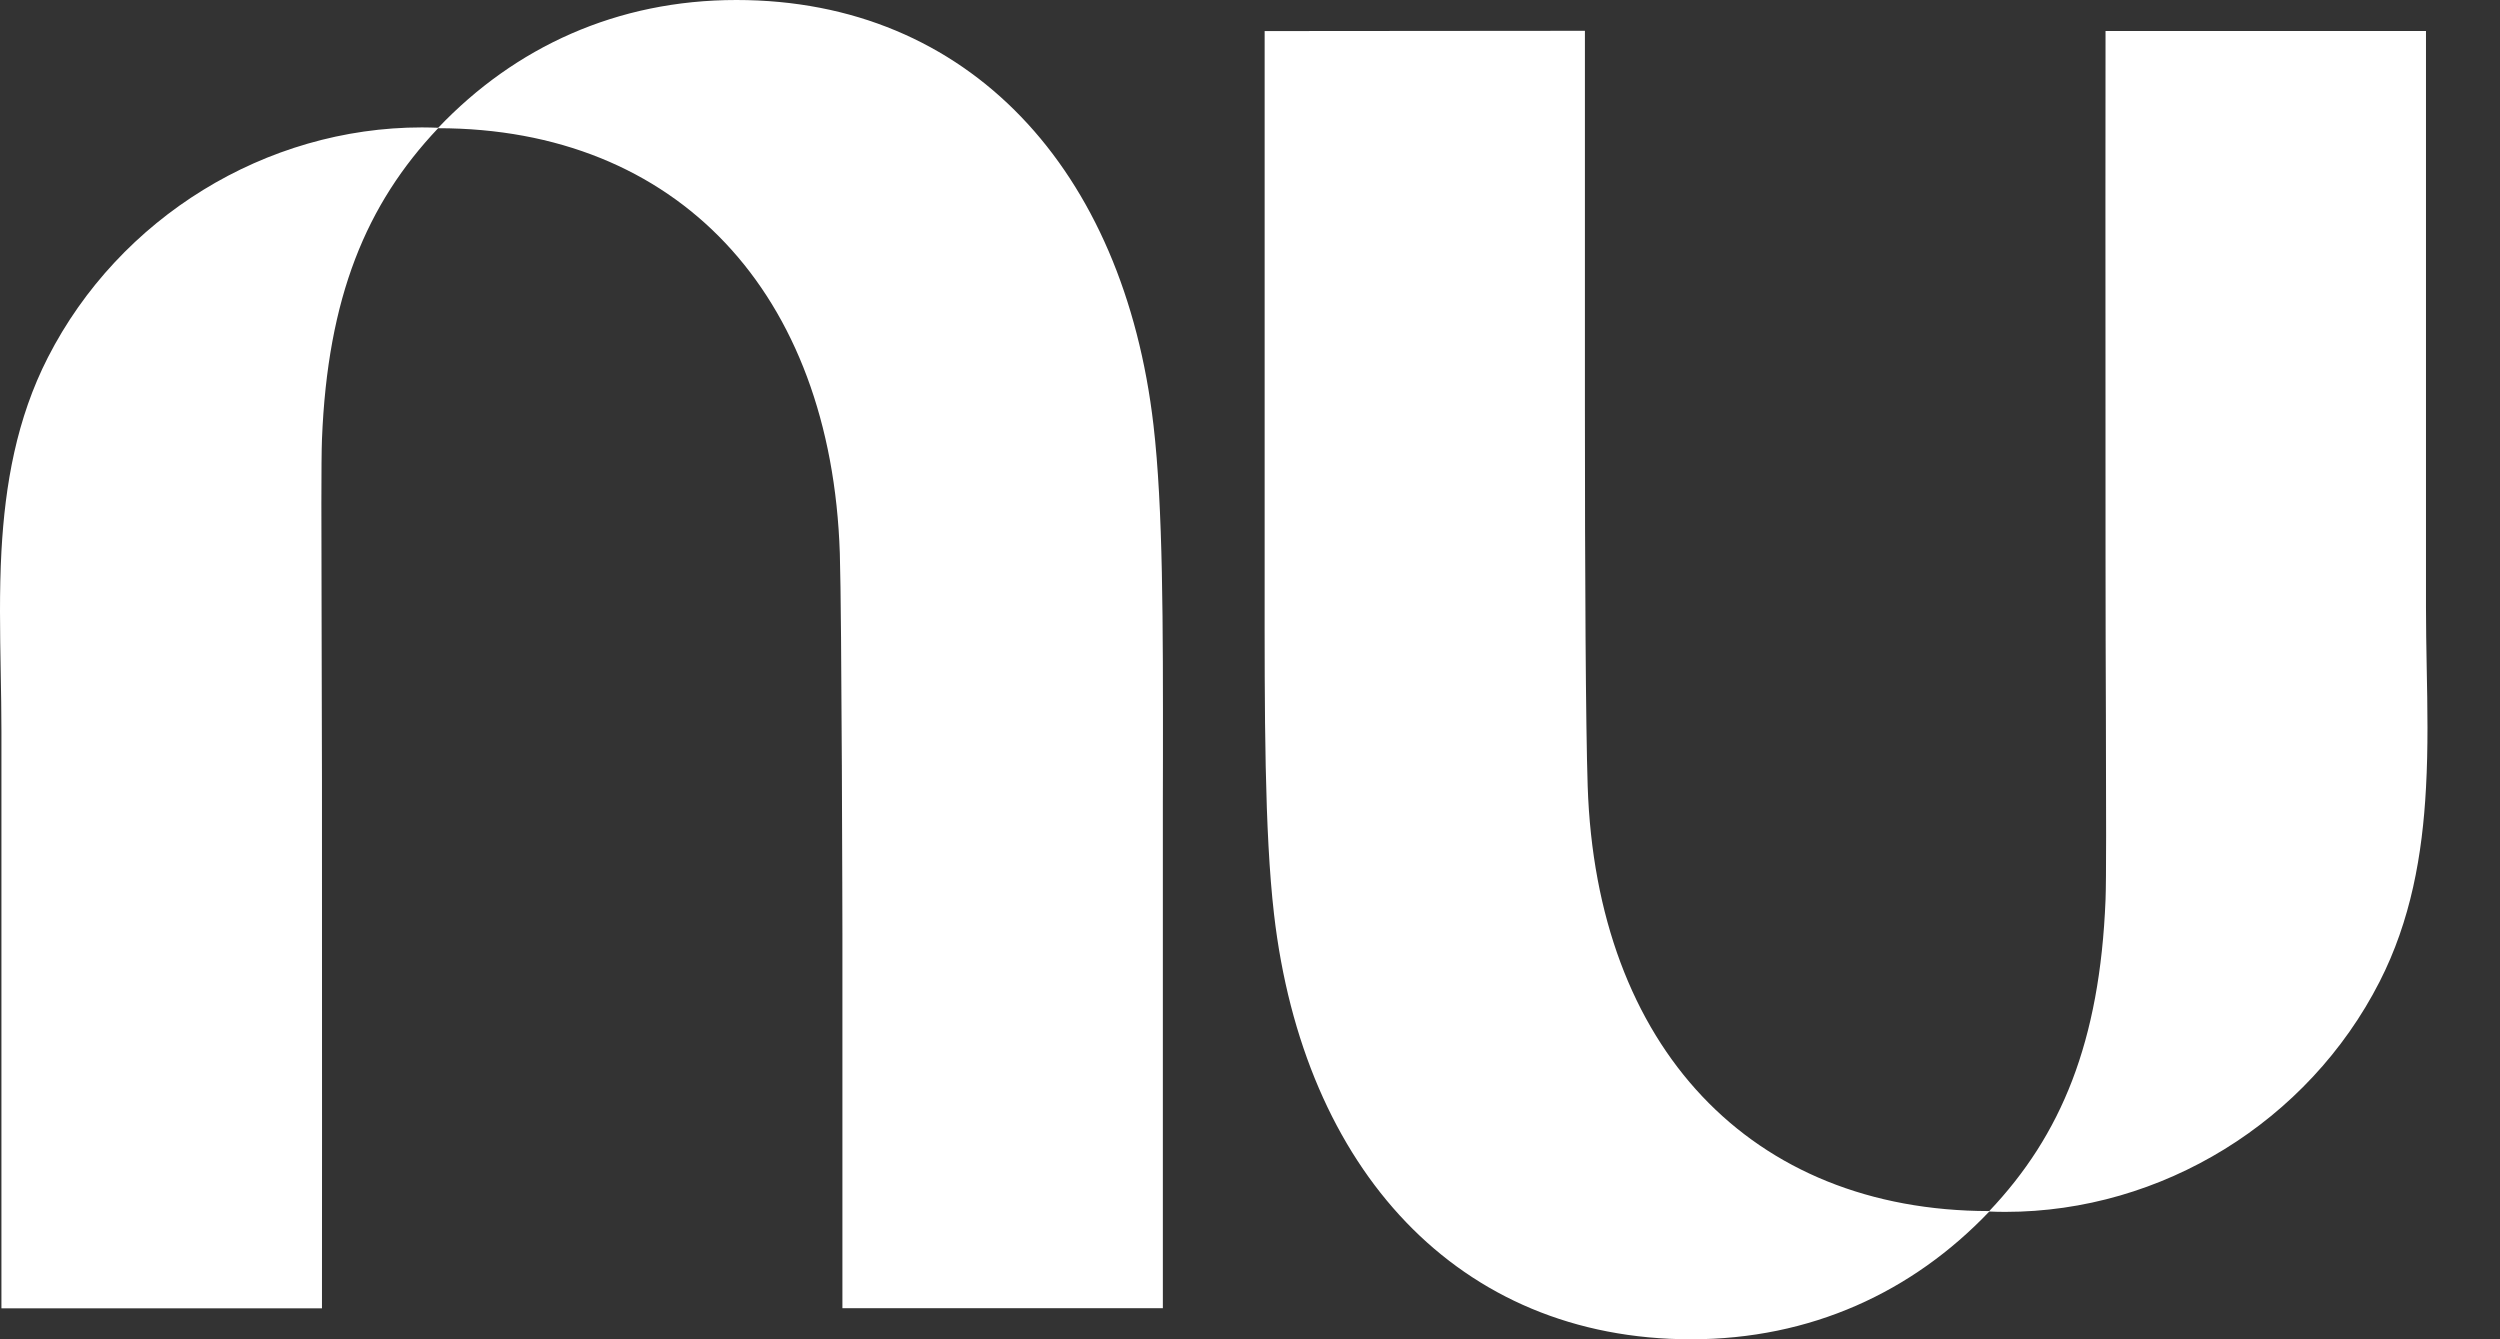 <svg width="28" height="15" viewBox="0 0 28 15" fill="none" xmlns="http://www.w3.org/2000/svg">
<rect x="0" y="0" width="28" height="15" fill="#333333" stroke="none"/>
<path d="M4.908 1.431C5.768 0.528 6.908 0 8.248 0C10.858 0 12.588 1.906 12.919 4.761C13.027 5.688 13.026 6.995 13.025 8.509C13.024 8.664 13.024 8.821 13.024 8.981V14.652H9.435V10.457C9.435 10.457 9.428 6.867 9.406 6.196C9.31 3.274 7.58 1.438 4.907 1.436C4.101 2.288 3.669 3.329 3.606 4.921C3.597 5.143 3.599 5.931 3.602 6.968C3.603 7.506 3.605 8.11 3.606 8.739C3.608 11.473 3.606 14.653 3.606 14.653H0.016V8.197C0.016 7.976 0.012 7.753 0.008 7.529C3.20948e-05 7.078 -0.008 6.624 0.016 6.175C0.057 5.425 0.186 4.689 0.536 4.004C1.337 2.436 2.977 1.427 4.725 1.427C4.786 1.427 4.847 1.429 4.908 1.431Z" fill="white"/>
<path d="M27.171 8.825C27.196 8.376 27.188 7.922 27.179 7.471C27.175 7.247 27.171 7.024 27.171 6.803V0.347H23.582C23.582 0.347 23.579 3.527 23.582 6.261C23.582 6.89 23.584 7.494 23.586 8.032C23.589 9.069 23.591 9.857 23.582 10.079C23.518 11.671 23.086 12.713 22.28 13.564C19.608 13.562 17.878 11.726 17.782 8.804C17.76 8.133 17.751 6.468 17.751 4.539V0.345L14.164 0.348V6.019C14.164 6.179 14.164 6.336 14.164 6.491C14.163 8.005 14.162 9.312 14.269 10.239C14.599 13.094 16.33 15 18.94 15C20.28 15 21.42 14.472 22.28 13.569C22.34 13.572 22.401 13.573 22.462 13.573C24.211 13.573 25.851 12.563 26.651 10.996C27.001 10.311 27.131 9.575 27.171 8.825L27.171 8.825Z" fill="white"/>
</svg>
